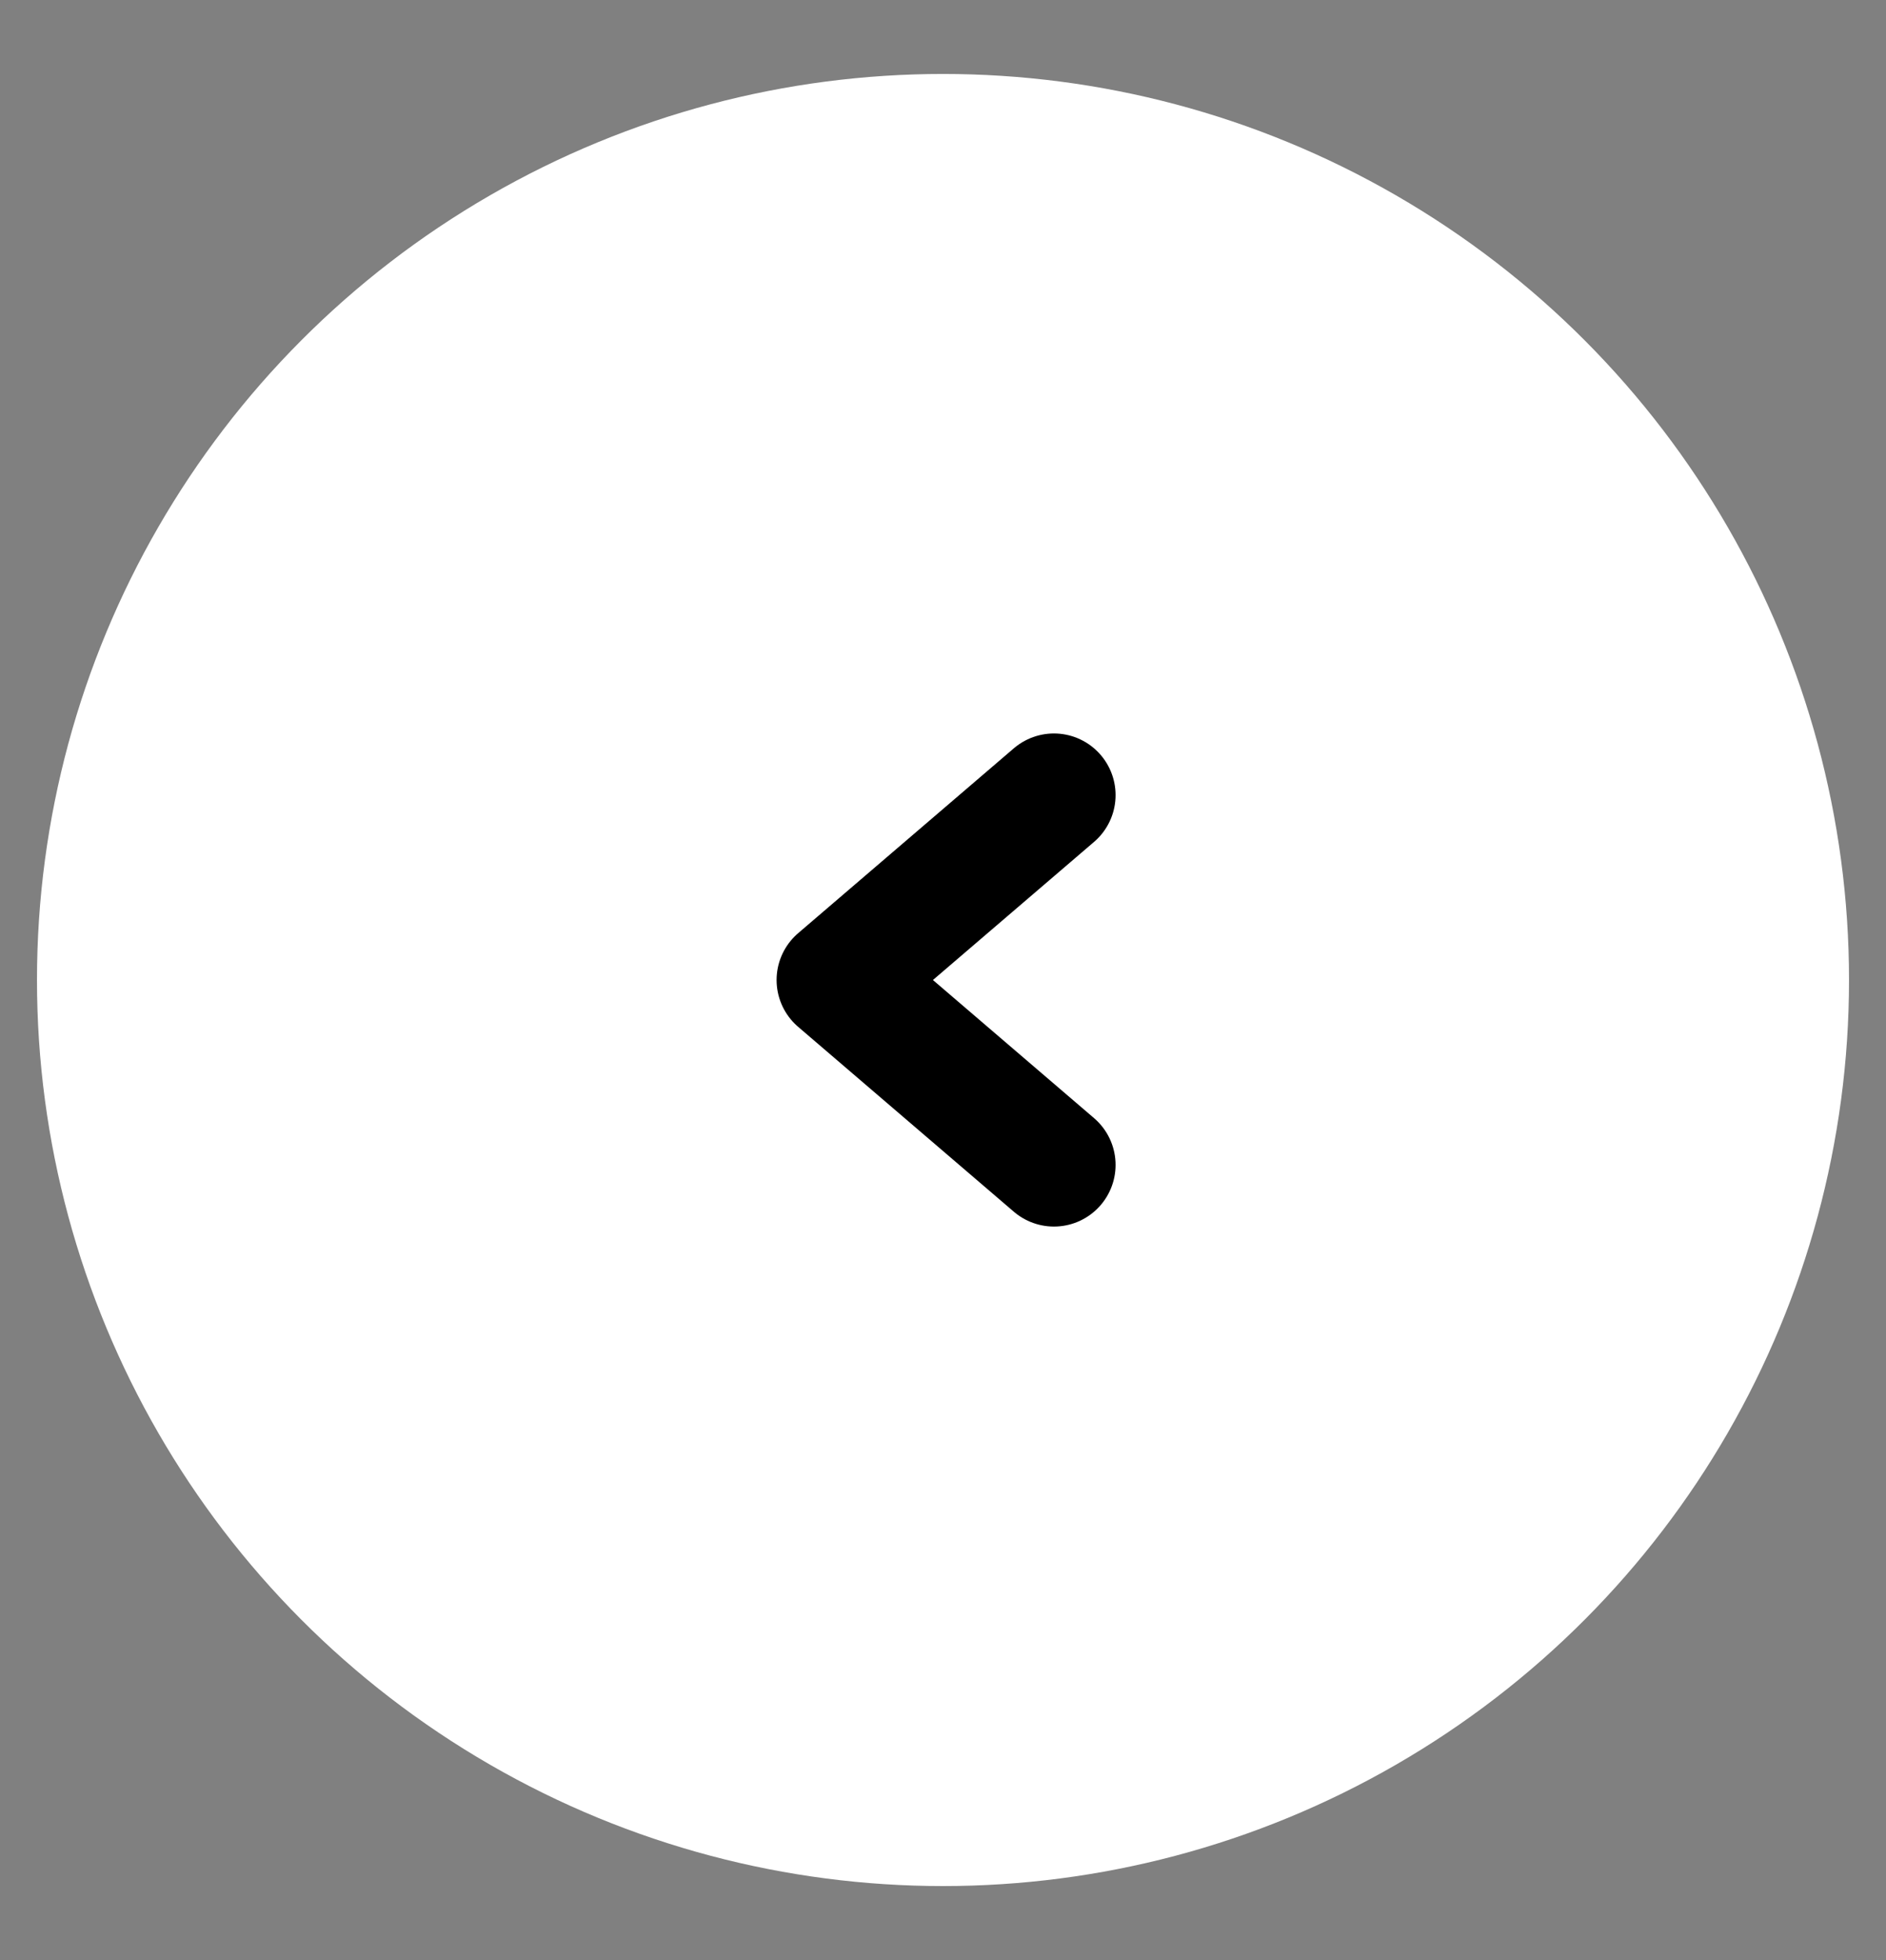 <?xml version="1.0" encoding="UTF-8"?>
<svg xmlns="http://www.w3.org/2000/svg" version="1.1" viewBox="0 0 30.6 31.8">
  <rect x="0" y="0" width="30.6" height="31.8" fill="#808080" stroke="none"/>
  <defs>
    <style>
      .cls-1 {
        fill: #fff;
      }

      .cls-2 {
        fill: none;
        stroke: #000;
        stroke-linecap: round;
        stroke-linejoin: round;
        stroke-width: 2px;
      }
    </style>
  </defs>
  <!-- Generator: Adobe Illustrator 28.7.1, SVG Export Plug-In . SVG Version: 1.2.0 Build 142)  -->
  <g>
    <g id="Layer_1">
      <g id="Layer_66">
        <circle class="cls-1" cx="15.3" cy="15.9" r="14.7"/>
        <polyline class="cls-2" points="17.1 12.9 13.6 15.9 17.1 18.9"/>
      </g>
    </g>
  </g>
</svg>